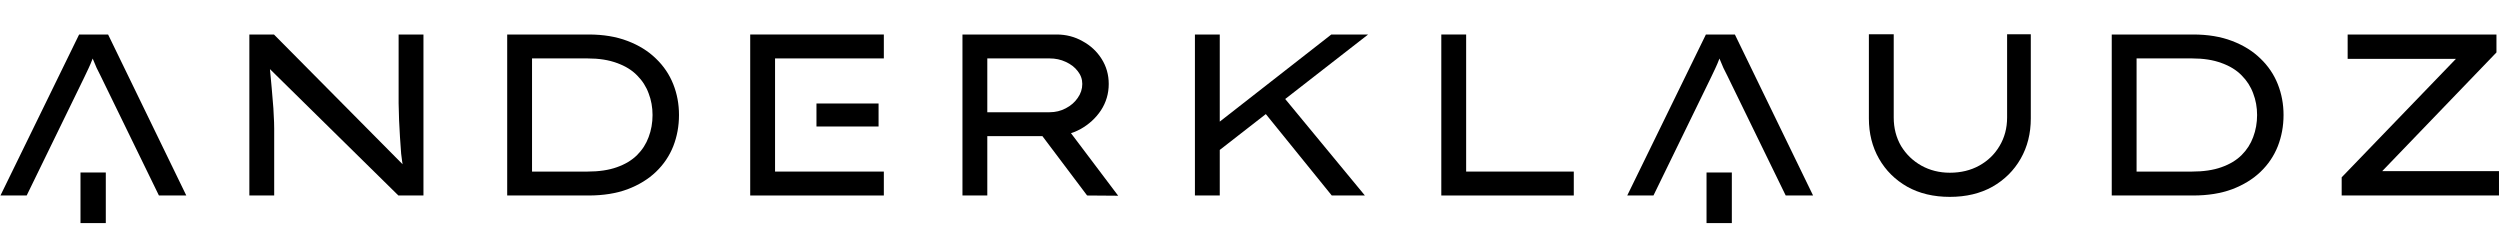 <svg width="1087" height="100" viewBox="0 0 1087 100" fill="none" xmlns="http://www.w3.org/2000/svg">
<path d="M0.2 85L34.4 15H47L81 85H69.1L45.6 36.8C45 35.533 44.4 34.3 43.8 33.1C43.2 31.9 42.6 30.7 42 29.5C41.467 28.3 40.934 27.033 40.4 25.7C39.867 24.367 39.334 22.9 38.8 21.3L42 21.2C41.4 22.8 40.8 24.3 40.2 25.7C39.667 27.1 39.1 28.433 38.5 29.7C37.9 30.967 37.3 32.233 36.7 33.5C36.1 34.7 35.5 35.933 34.9 37.2L11.6 85H0.2Z" fill="currentColor"/>
<path d="M108.419 85V15H119.119L175.919 72.3L175.319 73.2C174.986 71.2 174.686 69.067 174.419 66.8C174.219 64.467 174.052 62.1 173.919 59.7C173.786 57.233 173.652 54.767 173.519 52.3C173.452 49.767 173.386 47.3 173.319 44.9C173.319 42.5 173.319 40.2 173.319 38V15H184.119V85H173.219L117.119 29.8L117.219 28.4C117.352 29.6 117.486 31.033 117.619 32.7C117.752 34.367 117.919 36.167 118.119 38.1C118.319 40.033 118.486 42.033 118.619 44.1C118.819 46.1 118.952 48.133 119.019 50.2C119.152 52.2 119.219 54.1 119.219 55.9V85H108.419Z" fill="currentColor"/>
<path d="M220.528 85V15H255.928C262.328 15 267.962 15.933 272.828 17.8C277.762 19.667 281.895 22.233 285.228 25.5C288.562 28.7 291.062 32.4 292.728 36.6C294.395 40.8 295.228 45.267 295.228 50C295.228 54.8 294.395 59.333 292.728 63.6C291.062 67.8 288.562 71.5 285.228 74.7C281.895 77.9 277.762 80.433 272.828 82.3C267.962 84.1 262.328 85 255.928 85H220.528ZM231.328 75.7L231.028 74.6H255.428C260.428 74.6 264.695 73.967 268.228 72.7C271.828 71.433 274.762 69.667 277.028 67.4C279.295 65.133 280.962 62.533 282.028 59.6C283.162 56.6 283.728 53.4 283.728 50C283.728 46.667 283.162 43.533 282.028 40.6C280.962 37.667 279.295 35.067 277.028 32.8C274.762 30.467 271.828 28.667 268.228 27.4C264.695 26.067 260.428 25.4 255.428 25.4H230.728L231.328 24.5V75.7Z" fill="currentColor"/>
<path d="M326.192 85V15H384.292V25.4H336.992V74.6H384.292V85H326.192Z" fill="currentColor"/>
<path d="M418.478 85V15H459.378C463.511 15 467.278 15.967 470.678 17.9C474.144 19.767 476.911 22.333 478.978 25.6C481.044 28.867 482.078 32.5 482.078 36.5C482.078 40.7 480.944 44.533 478.678 48C476.411 51.4 473.411 54.133 469.678 56.2C465.944 58.2 461.844 59.2 457.378 59.2H429.278V85H418.478ZM472.678 85L448.878 53.4L460.378 50.9L486.178 85.1L472.678 85ZM429.278 48.8H456.378C458.911 48.8 461.244 48.233 463.378 47.1C465.578 45.967 467.311 44.467 468.578 42.6C469.911 40.733 470.578 38.7 470.578 36.5C470.578 34.433 469.911 32.567 468.578 30.9C467.311 29.233 465.578 27.9 463.378 26.9C461.244 25.9 458.911 25.4 456.378 25.4H429.278V48.8Z" fill="currentColor"/>
<path d="M527.252 67.6V55.3L578.852 15H594.852L527.252 67.6ZM519.552 85V15H530.352V85H519.552ZM579.052 85L548.352 47.1L555.052 38.5L593.452 85H579.052Z" fill="currentColor"/>
<path d="M626.681 85V15H637.481V74.6H684.281V85H626.681Z" fill="currentColor"/>
<path d="M707.524 85L741.724 15H754.324L788.324 85H776.424L752.924 36.8C752.324 35.533 751.724 34.3 751.124 33.1C750.524 31.9 749.924 30.7 749.324 29.5C748.791 28.3 748.258 27.033 747.724 25.7C747.191 24.367 746.658 22.9 746.124 21.3L749.324 21.2C748.724 22.8 748.124 24.3 747.524 25.7C746.991 27.1 746.424 28.433 745.824 29.7C745.224 30.967 744.624 32.233 744.024 33.5C743.424 34.7 742.824 35.933 742.224 37.2L718.924 85H707.524Z" fill="currentColor"/>
<path d="M847.79 85.6C840.723 85.6 834.557 84.133 829.29 81.2C824.023 78.2 819.923 74.133 816.99 69C814.057 63.867 812.59 58.033 812.59 51.5V14.9H823.39V51.1C823.39 55.7 824.457 59.833 826.59 63.5C828.79 67.1 831.723 69.933 835.39 72C839.123 74.067 843.257 75.1 847.79 75.1C852.59 75.1 856.857 74.067 860.59 72C864.323 69.933 867.257 67.1 869.39 63.5C871.59 59.833 872.69 55.7 872.69 51.1V14.9H882.99V51.5C882.99 58.033 881.523 63.867 878.59 69C875.657 74.133 871.557 78.2 866.29 81.2C861.023 84.133 854.857 85.6 847.79 85.6Z" fill="currentColor"/>
<path d="M918.185 85V15H953.585C959.985 15 965.618 15.933 970.485 17.8C975.418 19.667 979.551 22.233 982.885 25.5C986.218 28.7 988.718 32.4 990.385 36.6C992.051 40.8 992.885 45.267 992.885 50C992.885 54.8 992.051 59.333 990.385 63.6C988.718 67.8 986.218 71.5 982.885 74.7C979.551 77.9 975.418 80.433 970.485 82.3C965.618 84.1 959.985 85 953.585 85H918.185ZM928.985 75.7L928.685 74.6H953.085C958.085 74.6 962.351 73.967 965.885 72.7C969.485 71.433 972.418 69.667 974.685 67.4C976.951 65.133 978.618 62.533 979.685 59.6C980.818 56.6 981.385 53.4 981.385 50C981.385 46.667 980.818 43.533 979.685 40.6C978.618 37.667 976.951 35.067 974.685 32.8C972.418 30.467 969.485 28.667 965.885 27.4C962.351 26.067 958.085 25.4 953.085 25.4H928.385L928.985 24.5V75.7Z" fill="currentColor"/>
<path d="M1018.16 85V77.1L1069.66 23.7L1073.56 25.6H1020.76V15H1085.46V22.8L1033.96 76.3L1030.16 74.4H1086.56V85H1018.16Z" fill="currentColor"/>
<path d="M46 75H35V97H46V75Z" fill="currentColor"/>
<path d="M753 75H742V97H753V75Z" fill="currentColor"/>
<path d="M355 45H382V55H355V45Z" fill="currentColor"/>
</svg>
